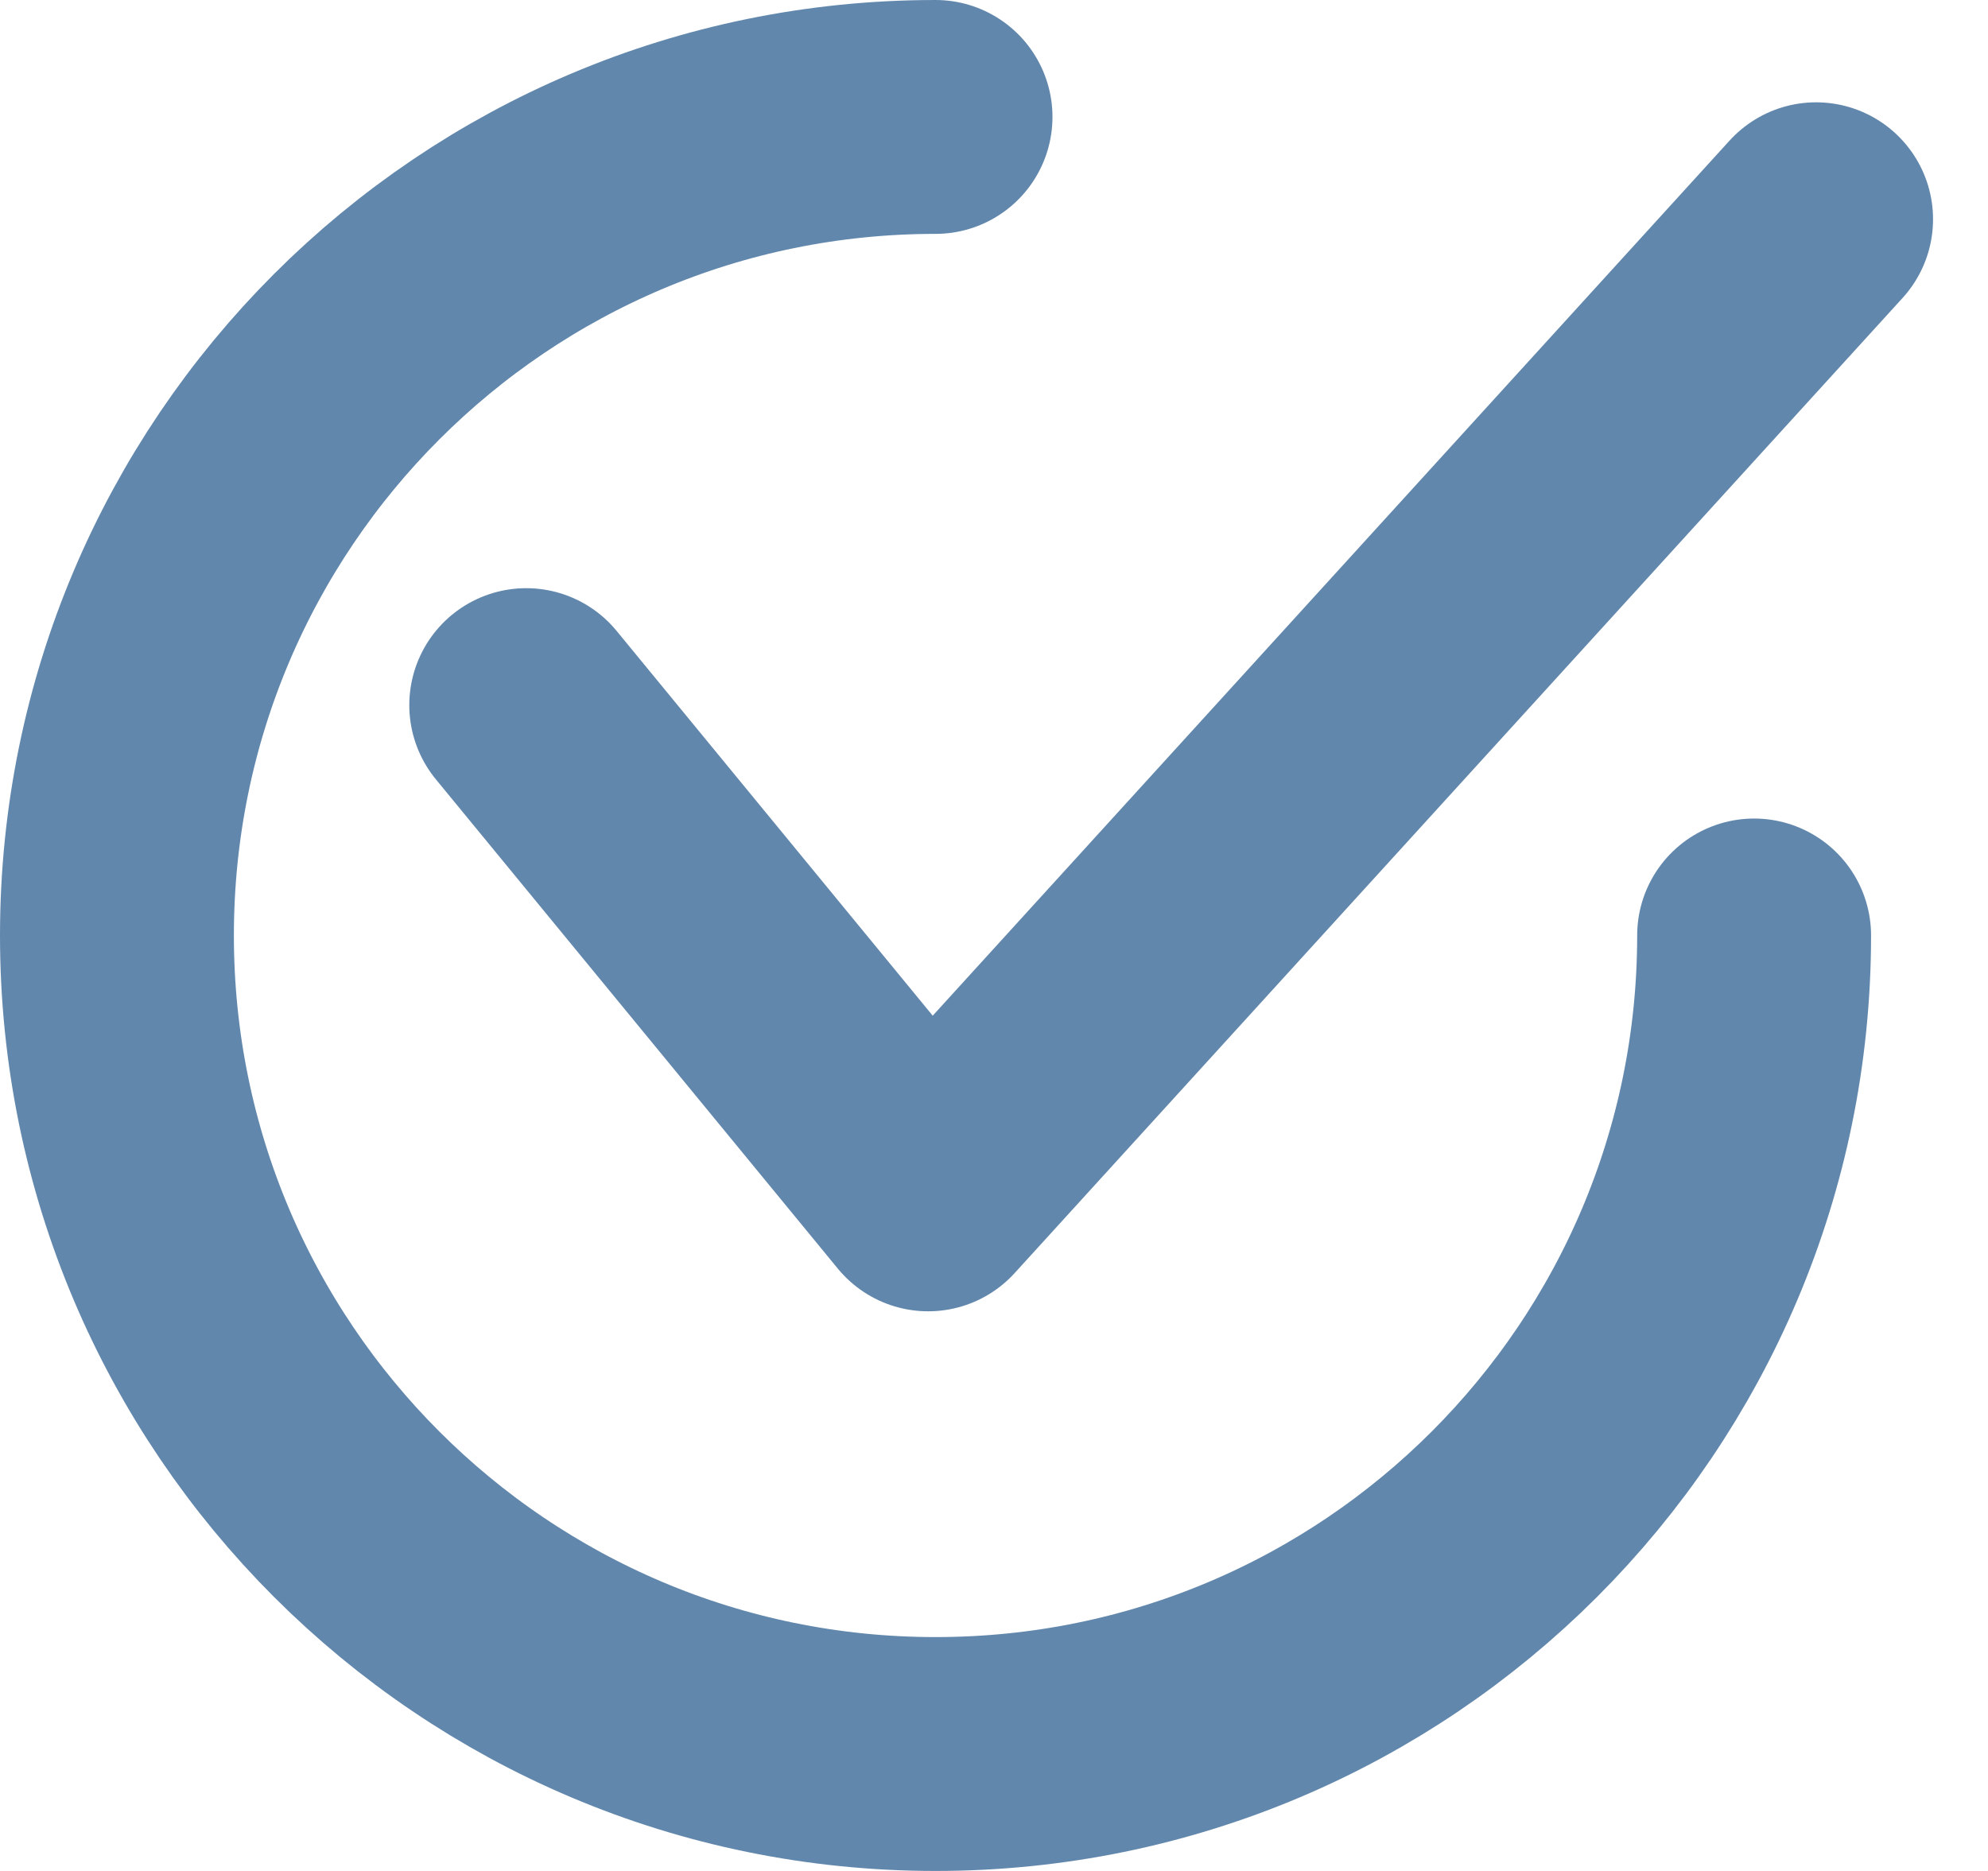 <?xml version="1.0" encoding="utf-8"?><svg width="17" height="16" viewBox="0 0 17 16" fill="none" xmlns="http://www.w3.org/2000/svg">
<path d="M4.5 6.03L7.937 10.214L15.53 1.875" stroke="#6187AC" stroke-width="2" stroke-miterlimit="10" stroke-linecap="round" stroke-linejoin="round"/>
<path d="M15 8C15 11.866 11.866 15 8 15C4.134 15 1 11.866 1 8C1 4.134 4.134 1 8 1" stroke="#6187AC" stroke-width="2" stroke-linecap="round" stroke-linejoin="round"/>
</svg>
